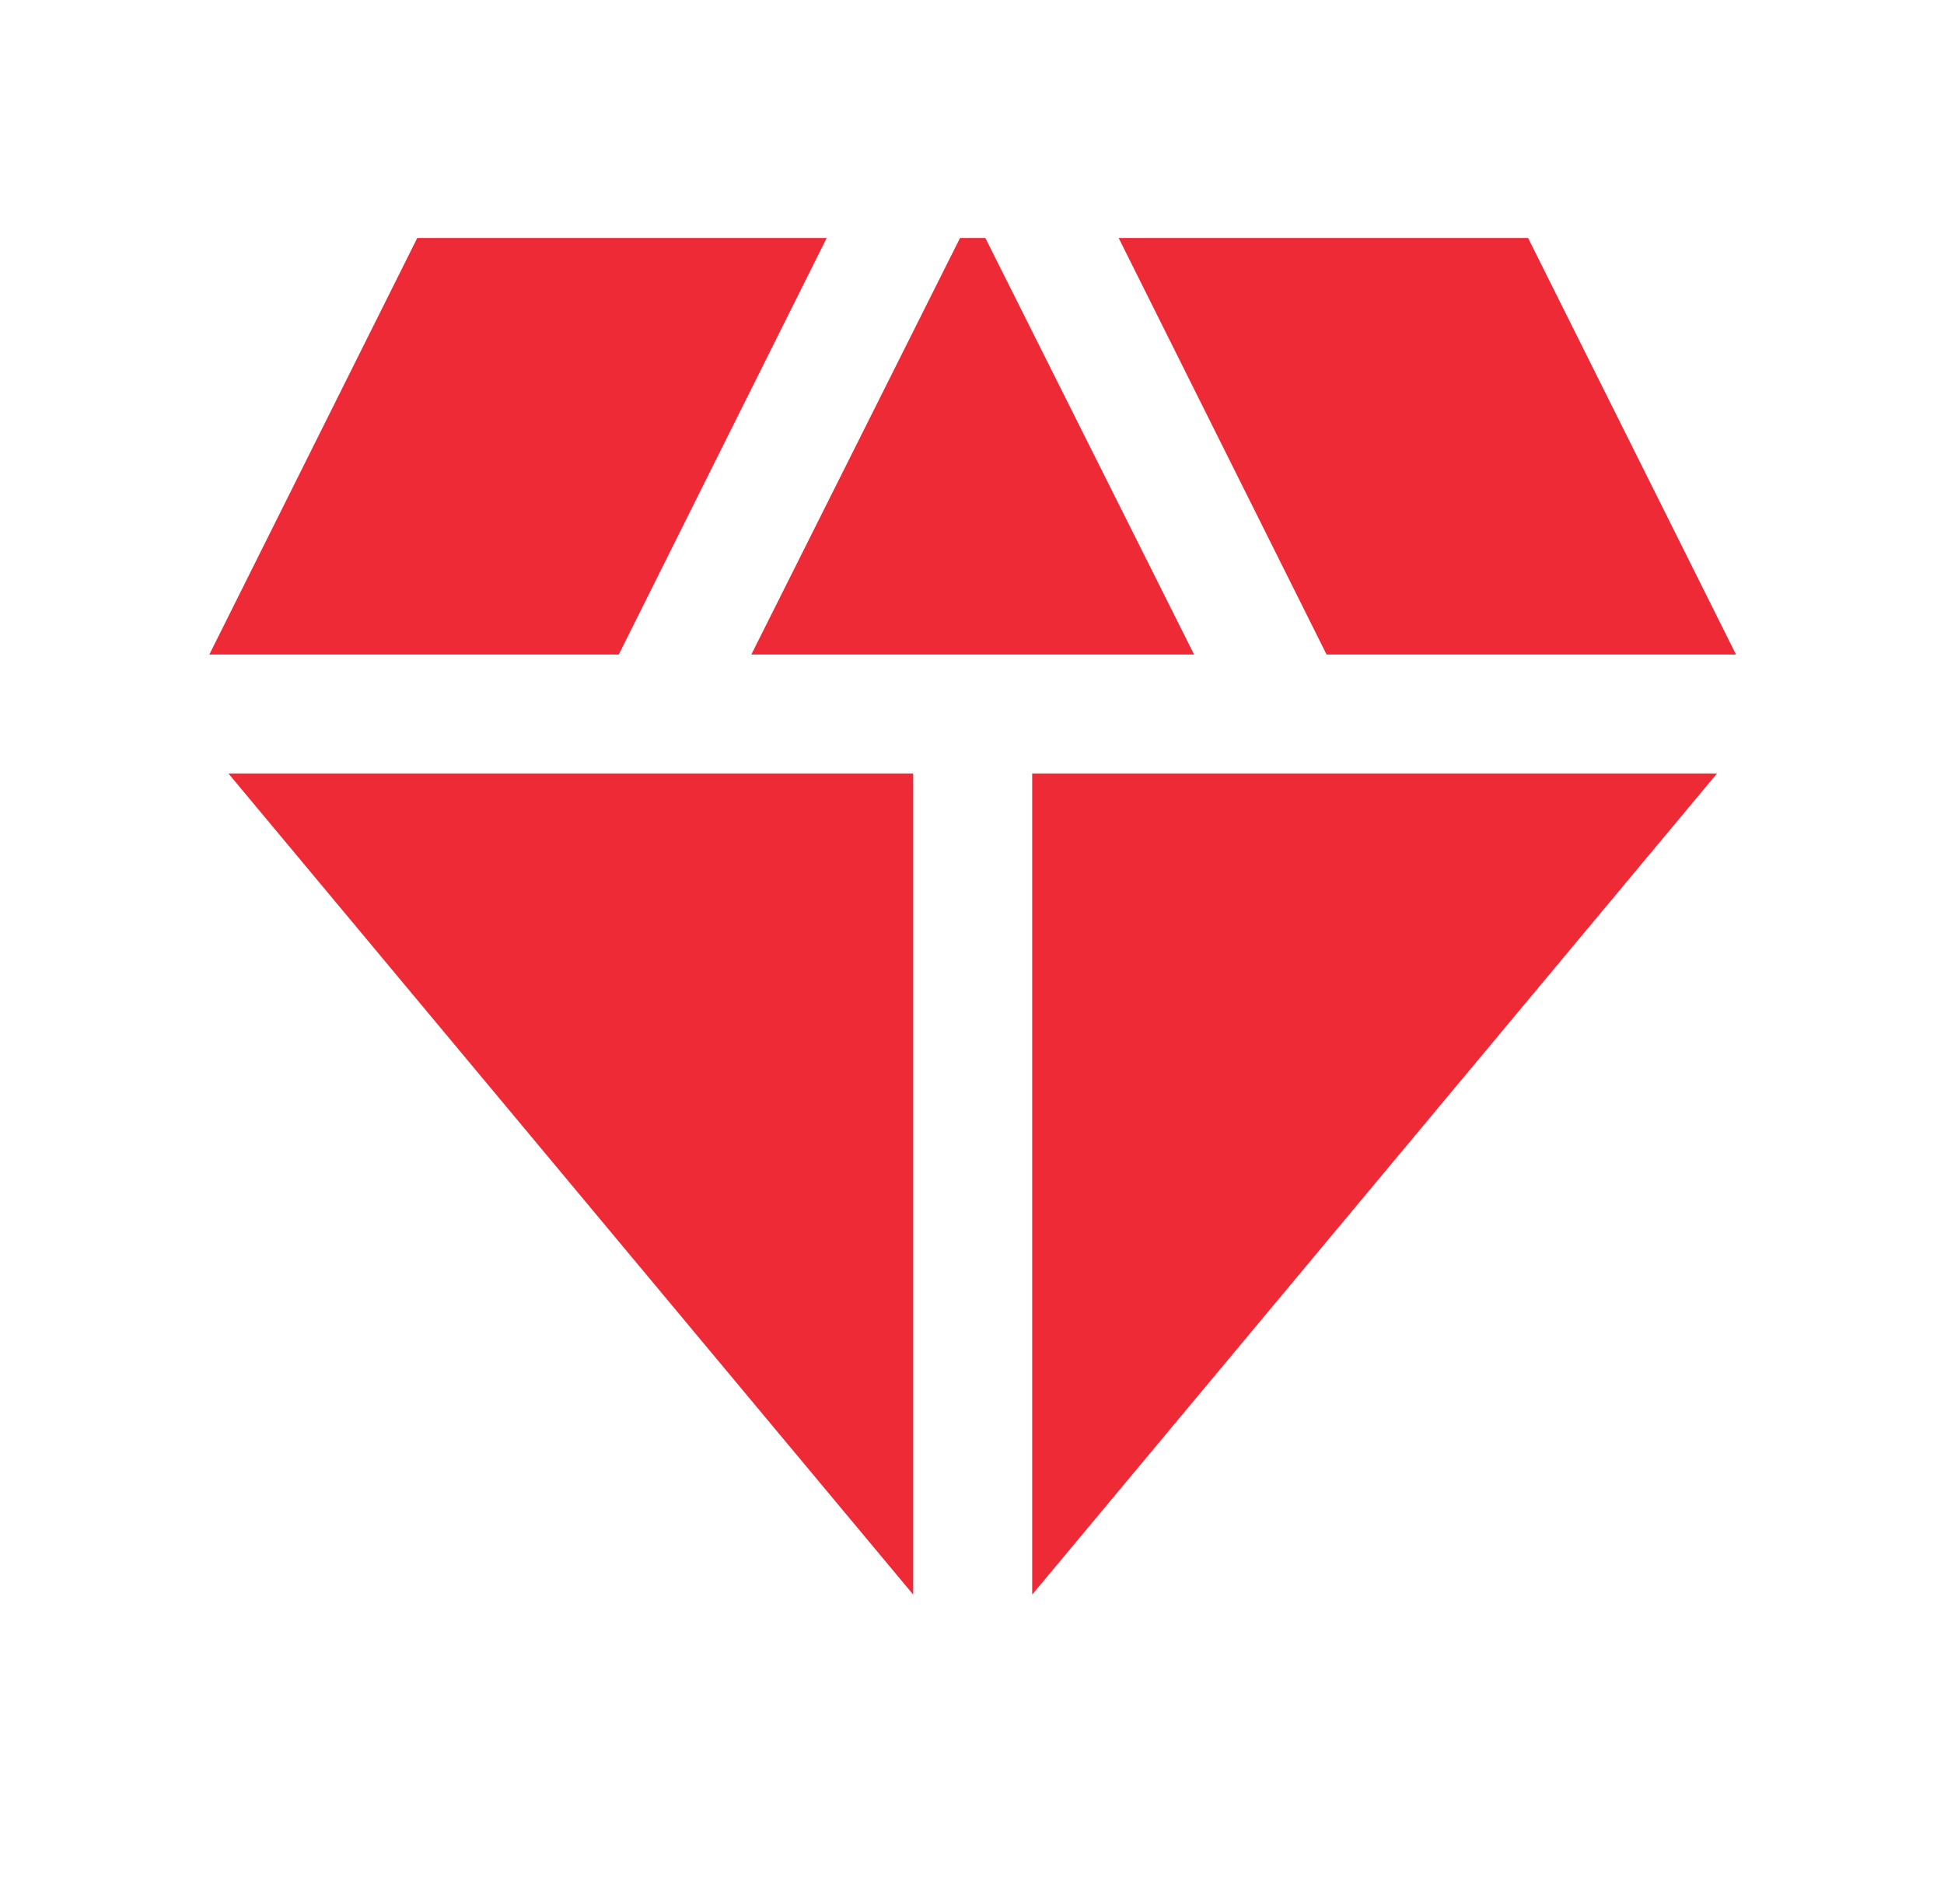 <svg width="49" height="48" viewBox="0 0 49 48" fill="none" xmlns="http://www.w3.org/2000/svg">
<path d="M24.837 6H24.198L18.938 16.5H30.098L24.837 6Z" fill="#ED2A35"/>
<path d="M33.437 16.5H43.757L38.517 6H28.197L33.437 16.5Z" fill="#ED2A35"/>
<path d="M43.278 19.5H26.017V40.2L43.278 19.5Z" fill="#ED2A35"/>
<path d="M23.018 40.2V19.5H5.758L23.018 40.2Z" fill="#ED2A35"/>
<path d="M15.597 16.5L20.837 6H10.517L5.277 16.5H15.597Z" fill="#ED2A35"/>
</svg>
